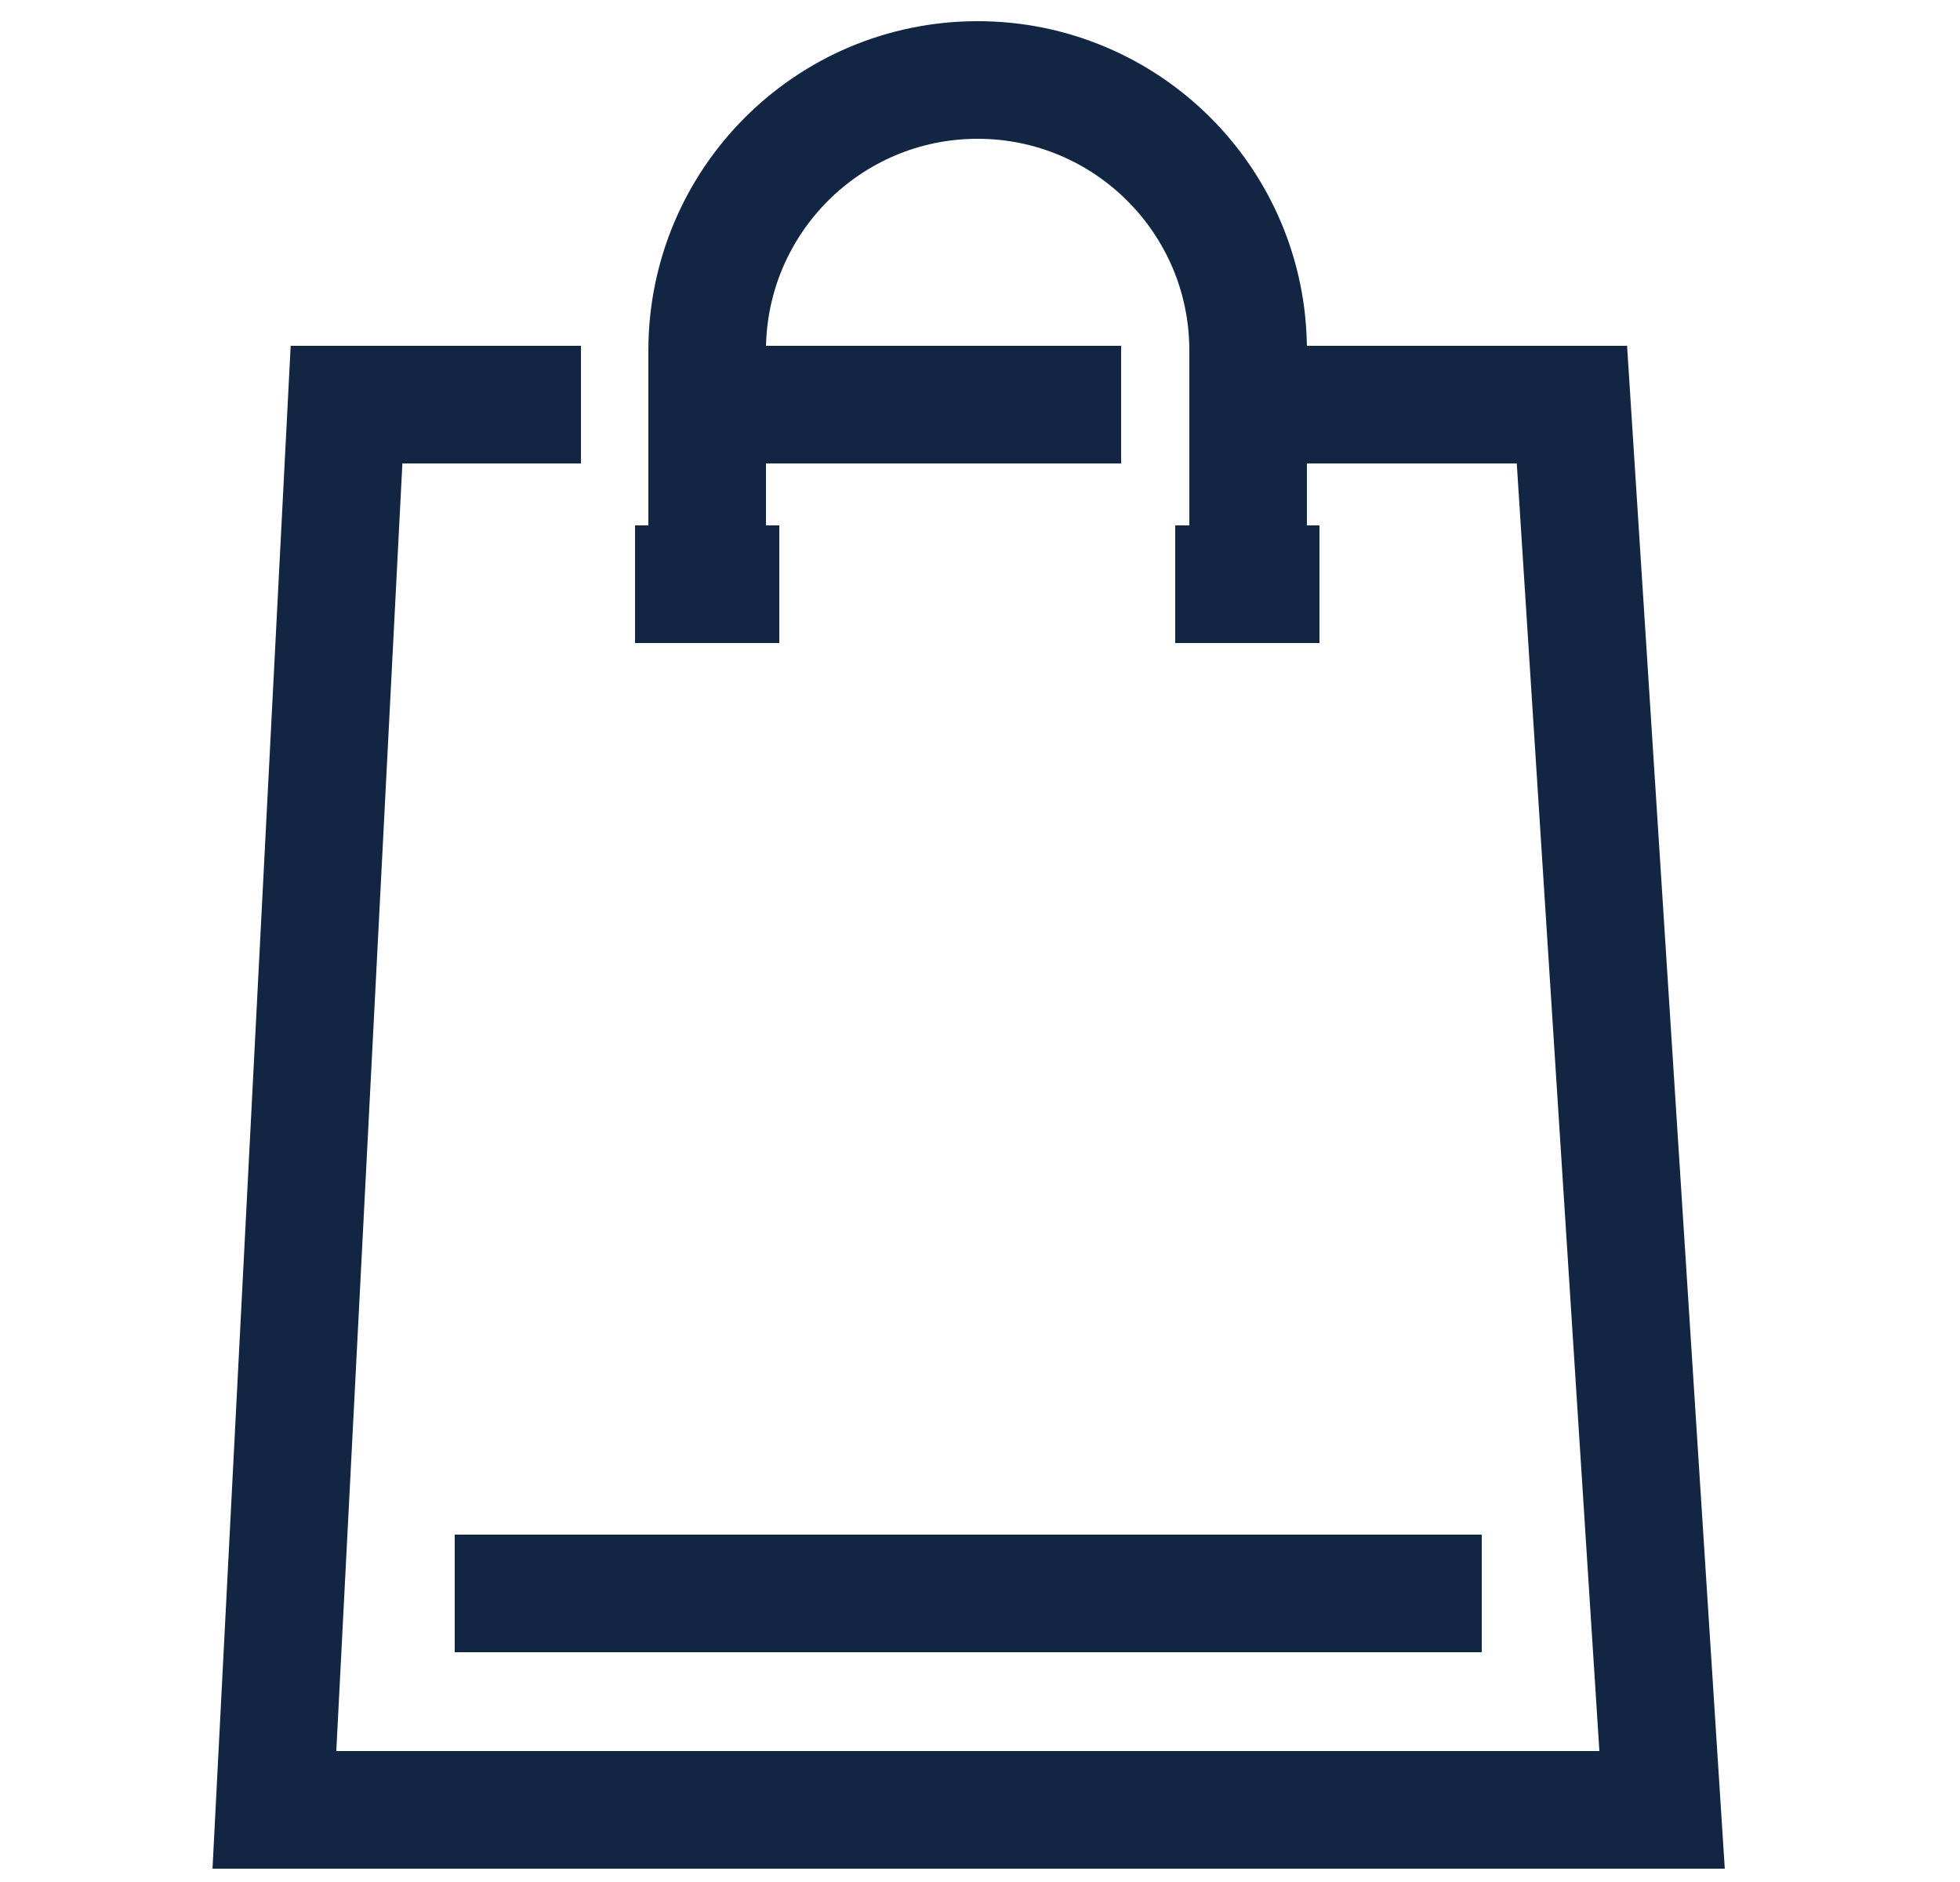 <?xml version="1.0" encoding="utf-8"?>
<!-- Generator: Adobe Illustrator 26.1.0, SVG Export Plug-In . SVG Version: 6.00 Build 0)  -->
<svg version="1.1" id="Layer_1" xmlns="http://www.w3.org/2000/svg" xmlns:xlink="http://www.w3.org/1999/xlink" x="0px" y="0px"
	 viewBox="0 0 25 24" style="enable-background:new 0 0 25 24;" xml:space="preserve">
<style type="text/css">
	.st0{fill:none;stroke:#122644;stroke-width:1.5;stroke-miterlimit:10;}
</style>
<g>
	<g>
		<path class="st0" d="M9.02,7.45V4.47c0-1.9,1.54-3.45,3.45-3.45l0,0c1.9,0,3.45,1.54,3.45,3.45v2.99"/>
		<line class="st0" x1="8.1" y1="7.45" x2="9.94" y2="7.45"/>
		<line class="st0" x1="14.99" y1="7.45" x2="16.83" y2="7.45"/>
		<line class="st0" x1="9.25" y1="5.16" x2="14.3" y2="5.16"/>
		<polyline class="st0" points="16.14,5.16 20.05,5.16 21.2,23.08 3.5,23.08 4.42,5.16 7.41,5.16 		"/>
	</g>
	<line class="st0" x1="5.8" y1="20.32" x2="18.9" y2="20.32"/>
</g>
</svg>
